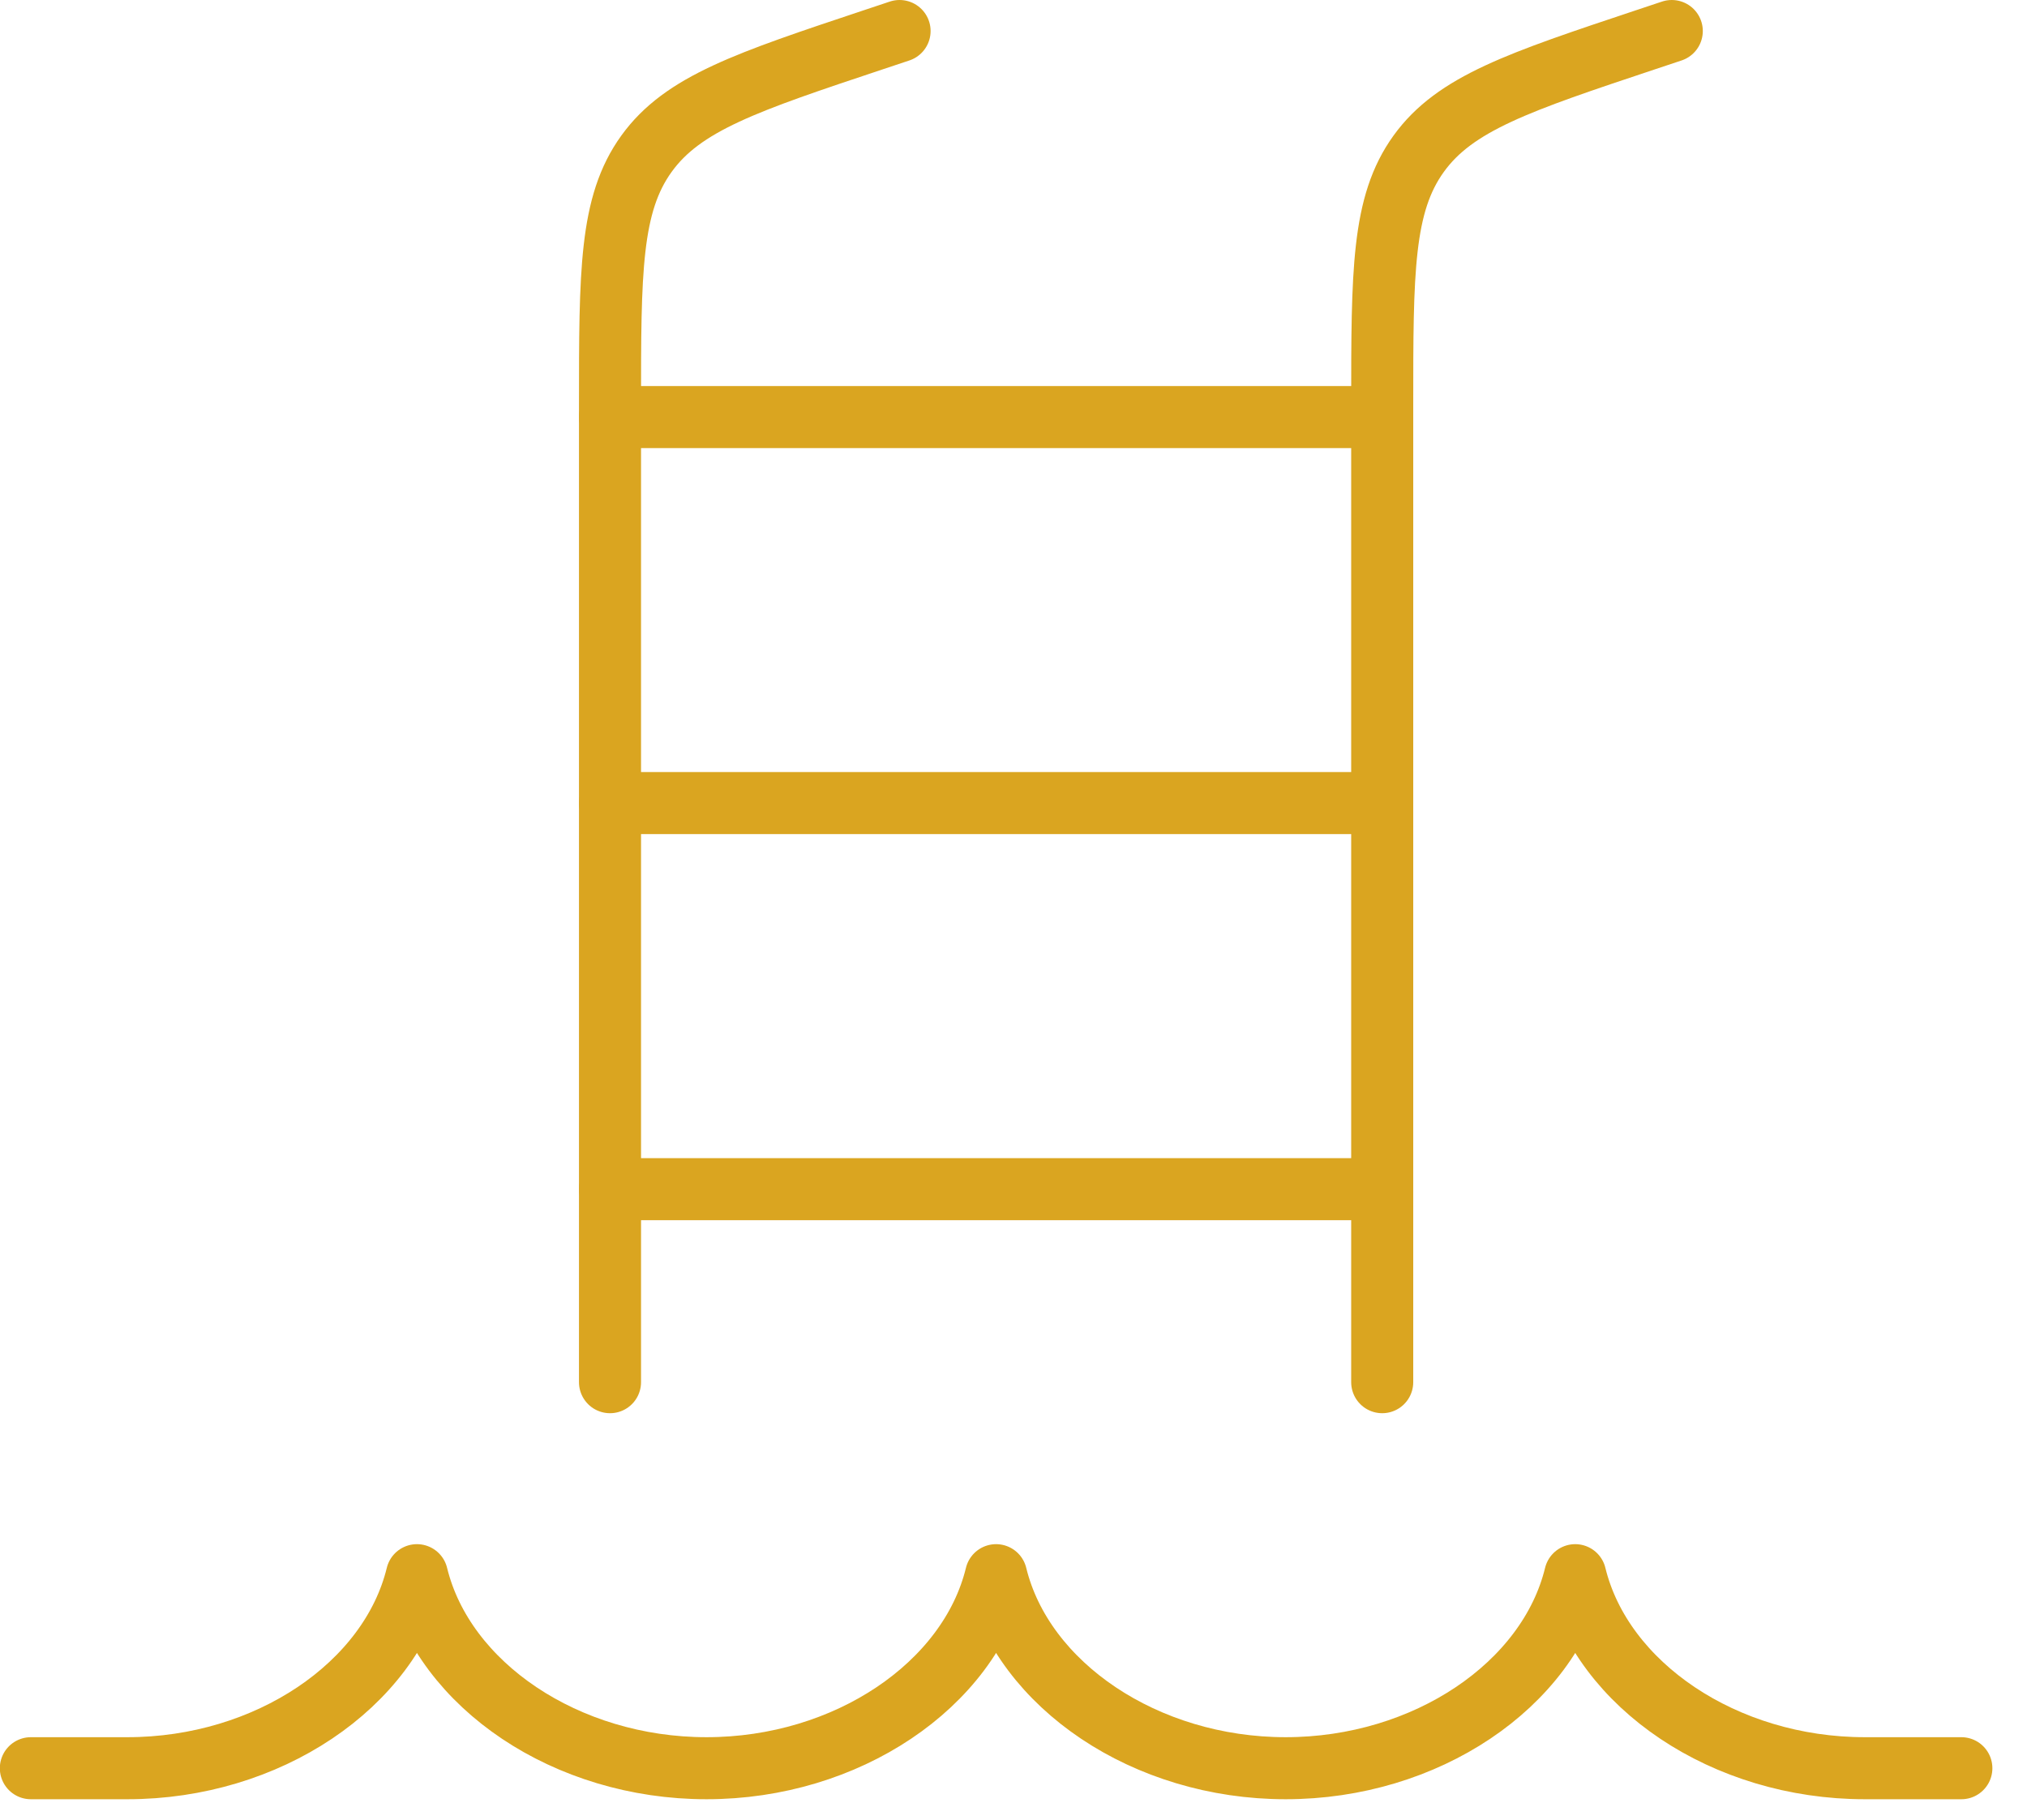 <svg width="49" height="44" viewBox="0 0 49 44" fill="none" xmlns="http://www.w3.org/2000/svg">
<g clip-path="url(#clip0_2038_375)">
<path d="M47.413 42.75H45.079C41.693 42.75 38.728 40.746 38.079 38.083C37.431 40.746 34.466 42.75 31.079 42.75C27.693 42.75 24.728 40.746 24.079 38.083C23.431 40.746 20.466 42.75 17.079 42.75C13.693 42.75 10.728 40.746 10.079 38.083C9.431 40.746 6.466 42.75 3.079 42.75H0.746" stroke="#DAA520" stroke-width="1.5" stroke-linecap="round" stroke-linejoin="round"/>
<path d="M40.413 0.75L39.795 0.956C36.715 1.983 35.175 2.496 34.294 3.718C33.413 4.94 33.413 6.564 33.413 9.81V33.417" stroke="#DAA520" stroke-width="1.5" stroke-linecap="round" stroke-linejoin="round"/>
<path d="M21.746 0.75L21.128 0.956C18.048 1.983 16.508 2.496 15.627 3.718C14.746 4.94 14.746 6.564 14.746 9.81V33.417" stroke="#DAA520" stroke-width="1.5" stroke-linecap="round" stroke-linejoin="round"/>
<path d="M14.746 10.083H33.413M14.746 19.416H33.413M14.746 28.75H33.413" stroke="#DAA520" stroke-width="1.5" stroke-linecap="round" stroke-linejoin="round"/>
</g>
<defs>
<clipPath id="clip0_2038_375">
<rect width="48.17" height="43.5" fill="white"/>
</clipPath>
</defs>
</svg>
